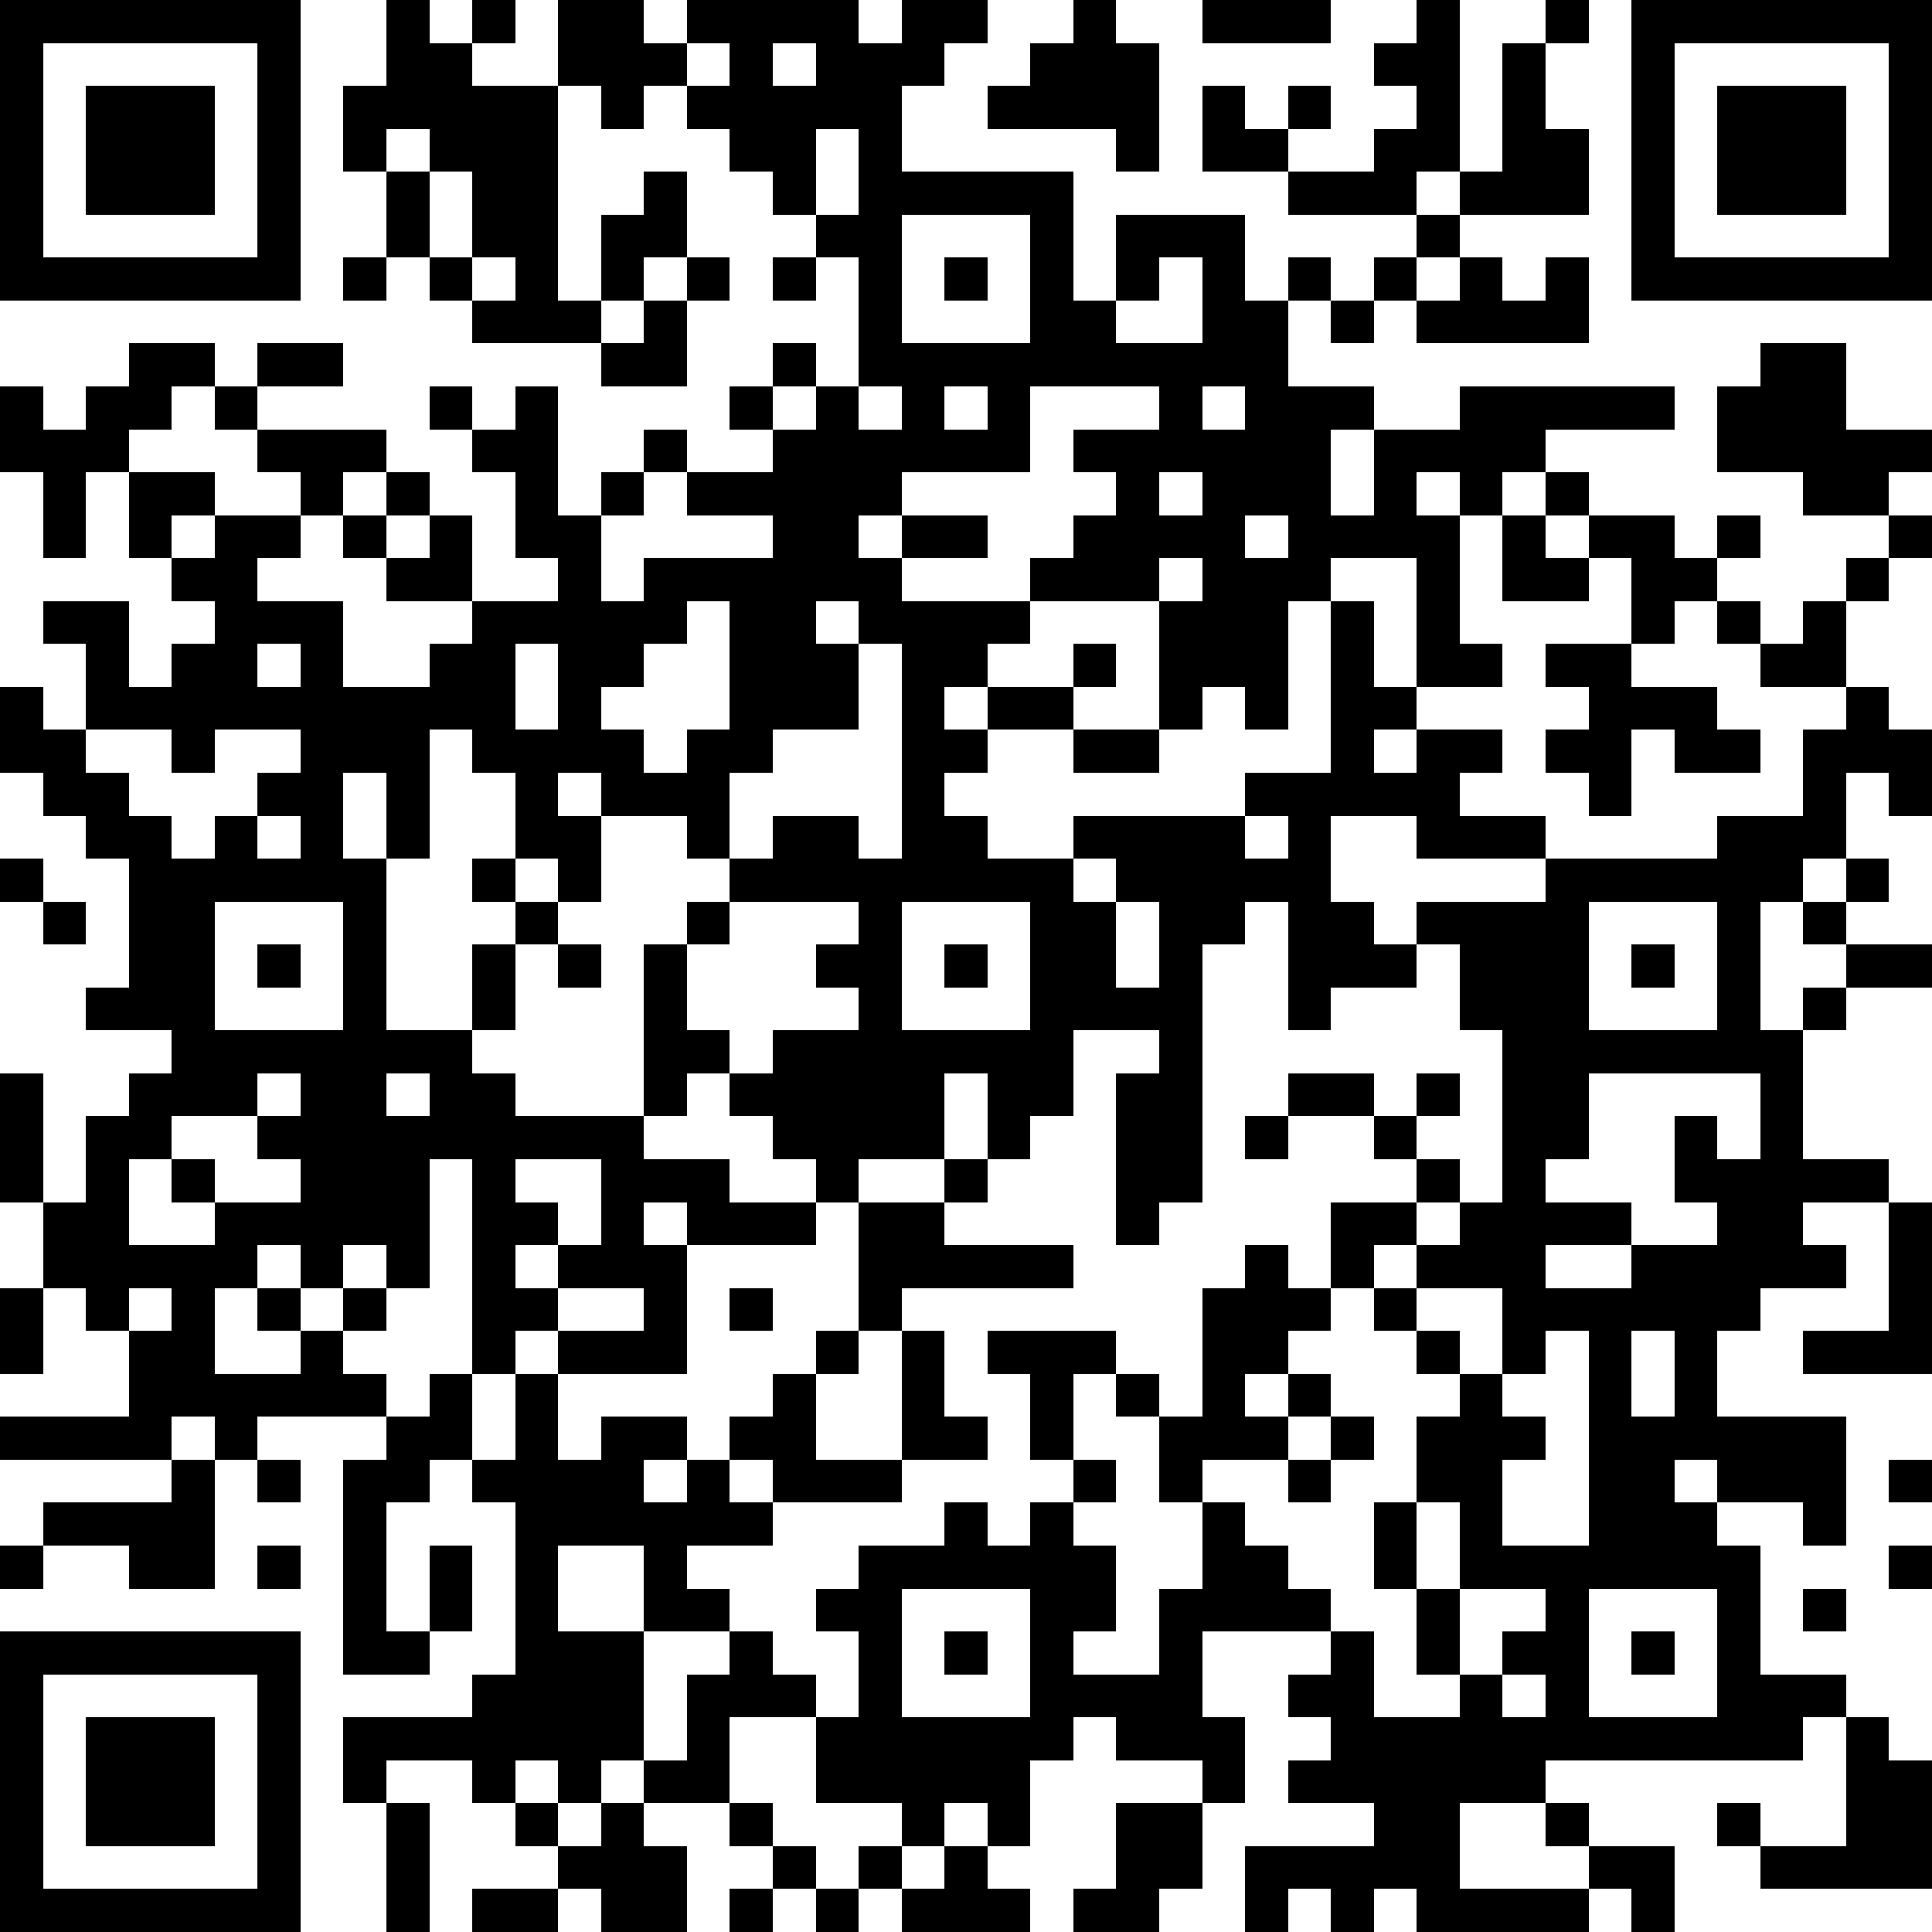 <?xml version="1.0" standalone="yes"?><svg version="1.1" xmlns="http://www.w3.org/2000/svg" xmlns:xlink="http://www.w3.org/1999/xlink" xmlns:ev="http://www.w3.org/2001/xml-events" width="180" height="180" shape-rendering="crispEdges"><path d="M0 0h7v7h-7zM9 0h1v1h1v-1h1v1h-1v1h2v-2h2v1h1v-1h4v1h1v-1h2v1h-1v1h-1v2h4v3h1v-2h3v2h1v-1h1v1h-1v2h2v1h-1v2h1v-2h2v-1h5v1h-3v1h-1v1h-1v-1h-1v1h1v3h1v1h-2v-3h-2v1h-1v3h-1v-1h-1v1h-1v-3h-3v-1h1v-1h1v-1h-1v-1h2v-1h-3v2h-3v1h-1v1h1v-1h2v1h-2v1h3v1h-1v1h-1v1h1v-1h2v-1h1v1h-1v1h-2v1h-1v1h1v1h2v-1h4v-1h2v-4h1v2h1v1h-1v1h1v-1h2v1h-1v1h2v1h-3v-1h-2v2h1v1h1v-1h3v-1h4v-1h2v-2h1v-1h-2v-1h-1v-1h-1v1h-1v-2h-1v-1h-1v-1h1v1h2v1h1v-1h1v1h-1v1h1v1h1v-1h1v-1h1v-1h-2v-1h-2v-2h1v-1h2v2h2v1h-1v1h1v1h-1v1h-1v2h1v1h1v2h-1v-1h-1v2h-1v1h-1v3h1v-1h1v-1h-1v-1h1v-1h1v1h-1v1h2v1h-2v1h-1v3h2v1h-2v1h1v1h-2v1h-1v2h3v3h-1v-1h-2v-1h-1v1h1v1h1v3h2v1h-1v1h-6v1h-2v2h3v-1h-1v-1h1v1h2v2h-1v-1h-1v1h-4v-1h-1v1h-1v-1h-1v1h-1v-2h3v-1h-2v-1h1v-1h-1v-1h1v-1h-3v2h1v2h-1v-1h-2v-1h-1v1h-1v2h-1v-1h-1v1h-1v-1h-2v-2h-2v2h-2v-1h-1v1h-1v-1h-1v1h-1v-1h-2v1h-1v-2h3v-1h1v-4h-1v-1h-1v1h-1v3h1v-2h1v2h-1v1h-2v-5h1v-1h-3v1h-1v-1h-1v1h-4v-1h3v-2h-1v-1h-1v-2h-1v-3h1v3h1v-2h1v-1h1v-1h-2v-1h1v-3h-1v-1h-1v-1h-1v-2h1v1h1v-2h-1v-1h2v2h1v-1h1v-1h-1v-1h-1v-2h-1v2h-1v-2h-1v-2h1v1h1v-1h1v-1h2v1h-1v1h-1v1h2v1h-1v1h1v-1h2v-1h-1v-1h-1v-1h1v-1h2v1h-2v1h3v1h-1v1h-1v1h-1v1h2v2h2v-1h1v-1h-2v-1h-1v-1h1v-1h1v1h-1v1h1v-1h1v2h2v-1h-1v-2h-1v-1h-1v-1h1v1h1v-1h1v3h1v-1h1v-1h1v1h-1v1h-1v2h1v-1h3v-1h-2v-1h2v-1h-1v-1h1v-1h1v1h-1v1h1v-1h1v-3h-1v-1h-1v-1h-1v-1h-1v-1h-1v1h-1v-1h-1v5h1v-2h1v-1h1v2h-1v1h-1v1h-3v-1h-1v-1h-1v-2h-1v-2h1zM25 0h1v1h1v3h-1v-1h-3v-1h1v-1h1zM28 0h3v1h-3zM33 0h1v4h-1v1h-3v-1h-2v-2h1v1h1v-1h1v1h-1v1h2v-1h1v-1h-1v-1h1zM36 0h1v1h-1zM38 0h7v7h-7zM1 1v5h5v-5zM16 1v1h1v-1zM18 1v1h1v-1zM35 1h1v2h1v2h-3v-1h1zM39 1v5h5v-5zM2 2h3v3h-3zM40 2h3v3h-3zM9 3v1h1v-1zM19 3v2h1v-2zM10 4v2h1v-2zM21 5v3h3v-3zM33 5h1v1h-1zM8 6h1v1h-1zM11 6v1h1v-1zM16 6h1v1h-1zM18 6h1v1h-1zM22 6h1v1h-1zM27 6v1h-1v1h2v-2zM32 6h1v1h-1zM34 6h1v1h1v-1h1v2h-4v-1h1zM15 7h1v2h-2v-1h1zM31 7h1v1h-1zM20 9v1h1v-1zM22 9v1h1v-1zM28 9v1h1v-1zM27 11v1h1v-1zM29 12v1h1v-1zM35 12h1v1h1v1h-2zM27 13v1h1v-1zM16 14v1h-1v1h-1v1h1v1h1v-1h1v-3zM19 14v1h1v-1zM6 15v1h1v-1zM12 15v2h1v-2zM20 15v2h-2v1h-1v2h-1v-1h-2v-1h-1v1h1v2h-1v-1h-1v-2h-1v-1h-1v3h-1v-2h-1v2h1v4h2v-2h1v-1h-1v-1h1v1h1v1h-1v2h-1v1h1v1h3v-4h1v-1h1v-1h1v-1h2v1h1v-5zM36 15h2v1h2v1h1v1h-2v-1h-1v2h-1v-1h-1v-1h1v-1h-1zM2 17v1h1v1h1v1h1v-1h1v-1h1v-1h-2v1h-1v-1zM25 17h2v1h-2zM6 19v1h1v-1zM29 19v1h1v-1zM0 20h1v1h-1zM25 20v1h1v-1zM1 21h1v1h-1zM5 21v3h3v-3zM17 21v1h-1v2h1v1h-1v1h-1v1h2v1h2v-1h-1v-1h-1v-1h1v-1h2v-1h-1v-1h1v-1zM21 21v3h3v-3zM26 21v2h1v-2zM29 21v1h-1v6h-1v1h-1v-4h1v-1h-2v2h-1v1h-1v-2h-1v2h-2v1h-1v1h-3v-1h-1v1h1v3h-3v-1h-1v1h-1v-5h-1v3h-1v-1h-1v1h-1v-1h-1v1h-1v2h2v-1h-1v-1h1v1h1v-1h1v1h-1v1h1v1h1v-1h1v2h1v-2h1v2h1v-1h2v1h-1v1h1v-1h1v-1h1v-1h1v-1h1v-3h2v-1h1v1h-1v1h3v1h-4v1h-1v1h-1v2h2v-3h1v2h1v1h-2v1h-3v-1h-1v1h1v1h-2v1h1v1h-2v-2h-2v2h2v3h1v-2h1v-1h1v1h1v1h1v-2h-1v-1h1v-1h2v-1h1v1h1v-1h1v-1h-1v-2h-1v-1h3v1h-1v2h1v1h-1v1h1v2h-1v1h2v-2h1v-2h-1v-2h-1v-1h1v1h1v-3h1v-1h1v1h1v-2h2v-1h-1v-1h-2v-1h2v1h1v-1h1v1h-1v1h1v1h-1v1h-1v1h-1v1h-1v1h-1v1h1v-1h1v1h-1v1h-2v1h1v1h1v1h1v1h1v2h2v-1h-1v-2h-1v-2h1v-2h1v-1h-1v-1h-1v-1h1v-1h1v-1h1v-4h-1v-2h-1v1h-2v1h-1v-3zM37 21v3h3v-3zM6 22h1v1h-1zM13 22h1v1h-1zM22 22h1v1h-1zM38 22h1v1h-1zM6 25v1h-2v1h-1v2h2v-1h-1v-1h1v1h2v-1h-1v-1h1v-1zM9 25v1h1v-1zM37 25v2h-1v1h2v1h-2v1h2v-1h2v-1h-1v-2h1v1h1v-2zM29 26h1v1h-1zM12 27v1h1v1h-1v1h1v-1h1v-2zM44 28h1v4h-3v-1h2zM0 30h1v2h-1zM3 30v1h1v-1zM13 30v1h2v-1zM17 30h1v1h-1zM33 30v1h1v1h1v-2zM36 31v1h-1v1h1v1h-1v2h2v-5zM38 31v2h1v-2zM31 33h1v1h-1zM4 34h1v3h-2v-1h-2v-1h3zM6 34h1v1h-1zM30 34h1v1h-1zM44 34h1v1h-1zM33 35v2h1v-2zM0 36h1v1h-1zM6 36h1v1h-1zM44 36h1v1h-1zM21 37v3h3v-3zM34 37v2h1v-1h1v-1zM37 37v3h3v-3zM42 37h1v1h-1zM0 38h7v7h-7zM22 38h1v1h-1zM38 38h1v1h-1zM1 39v5h5v-5zM35 39v1h1v-1zM2 40h3v3h-3zM43 40h1v1h1v3h-4v-1h-1v-1h1v1h2zM9 42h1v3h-1zM12 42h1v1h-1zM14 42h1v1h1v2h-2v-1h-1v-1h1zM17 42h1v1h-1zM26 42h2v2h-1v1h-2v-1h1zM18 43h1v1h-1zM20 43h1v1h-1zM22 43h1v1h1v1h-3v-1h1zM11 44h2v1h-2zM17 44h1v1h-1zM19 44h1v1h-1z" style="fill:#000" transform="translate(0,0) scale(4)"/></svg>